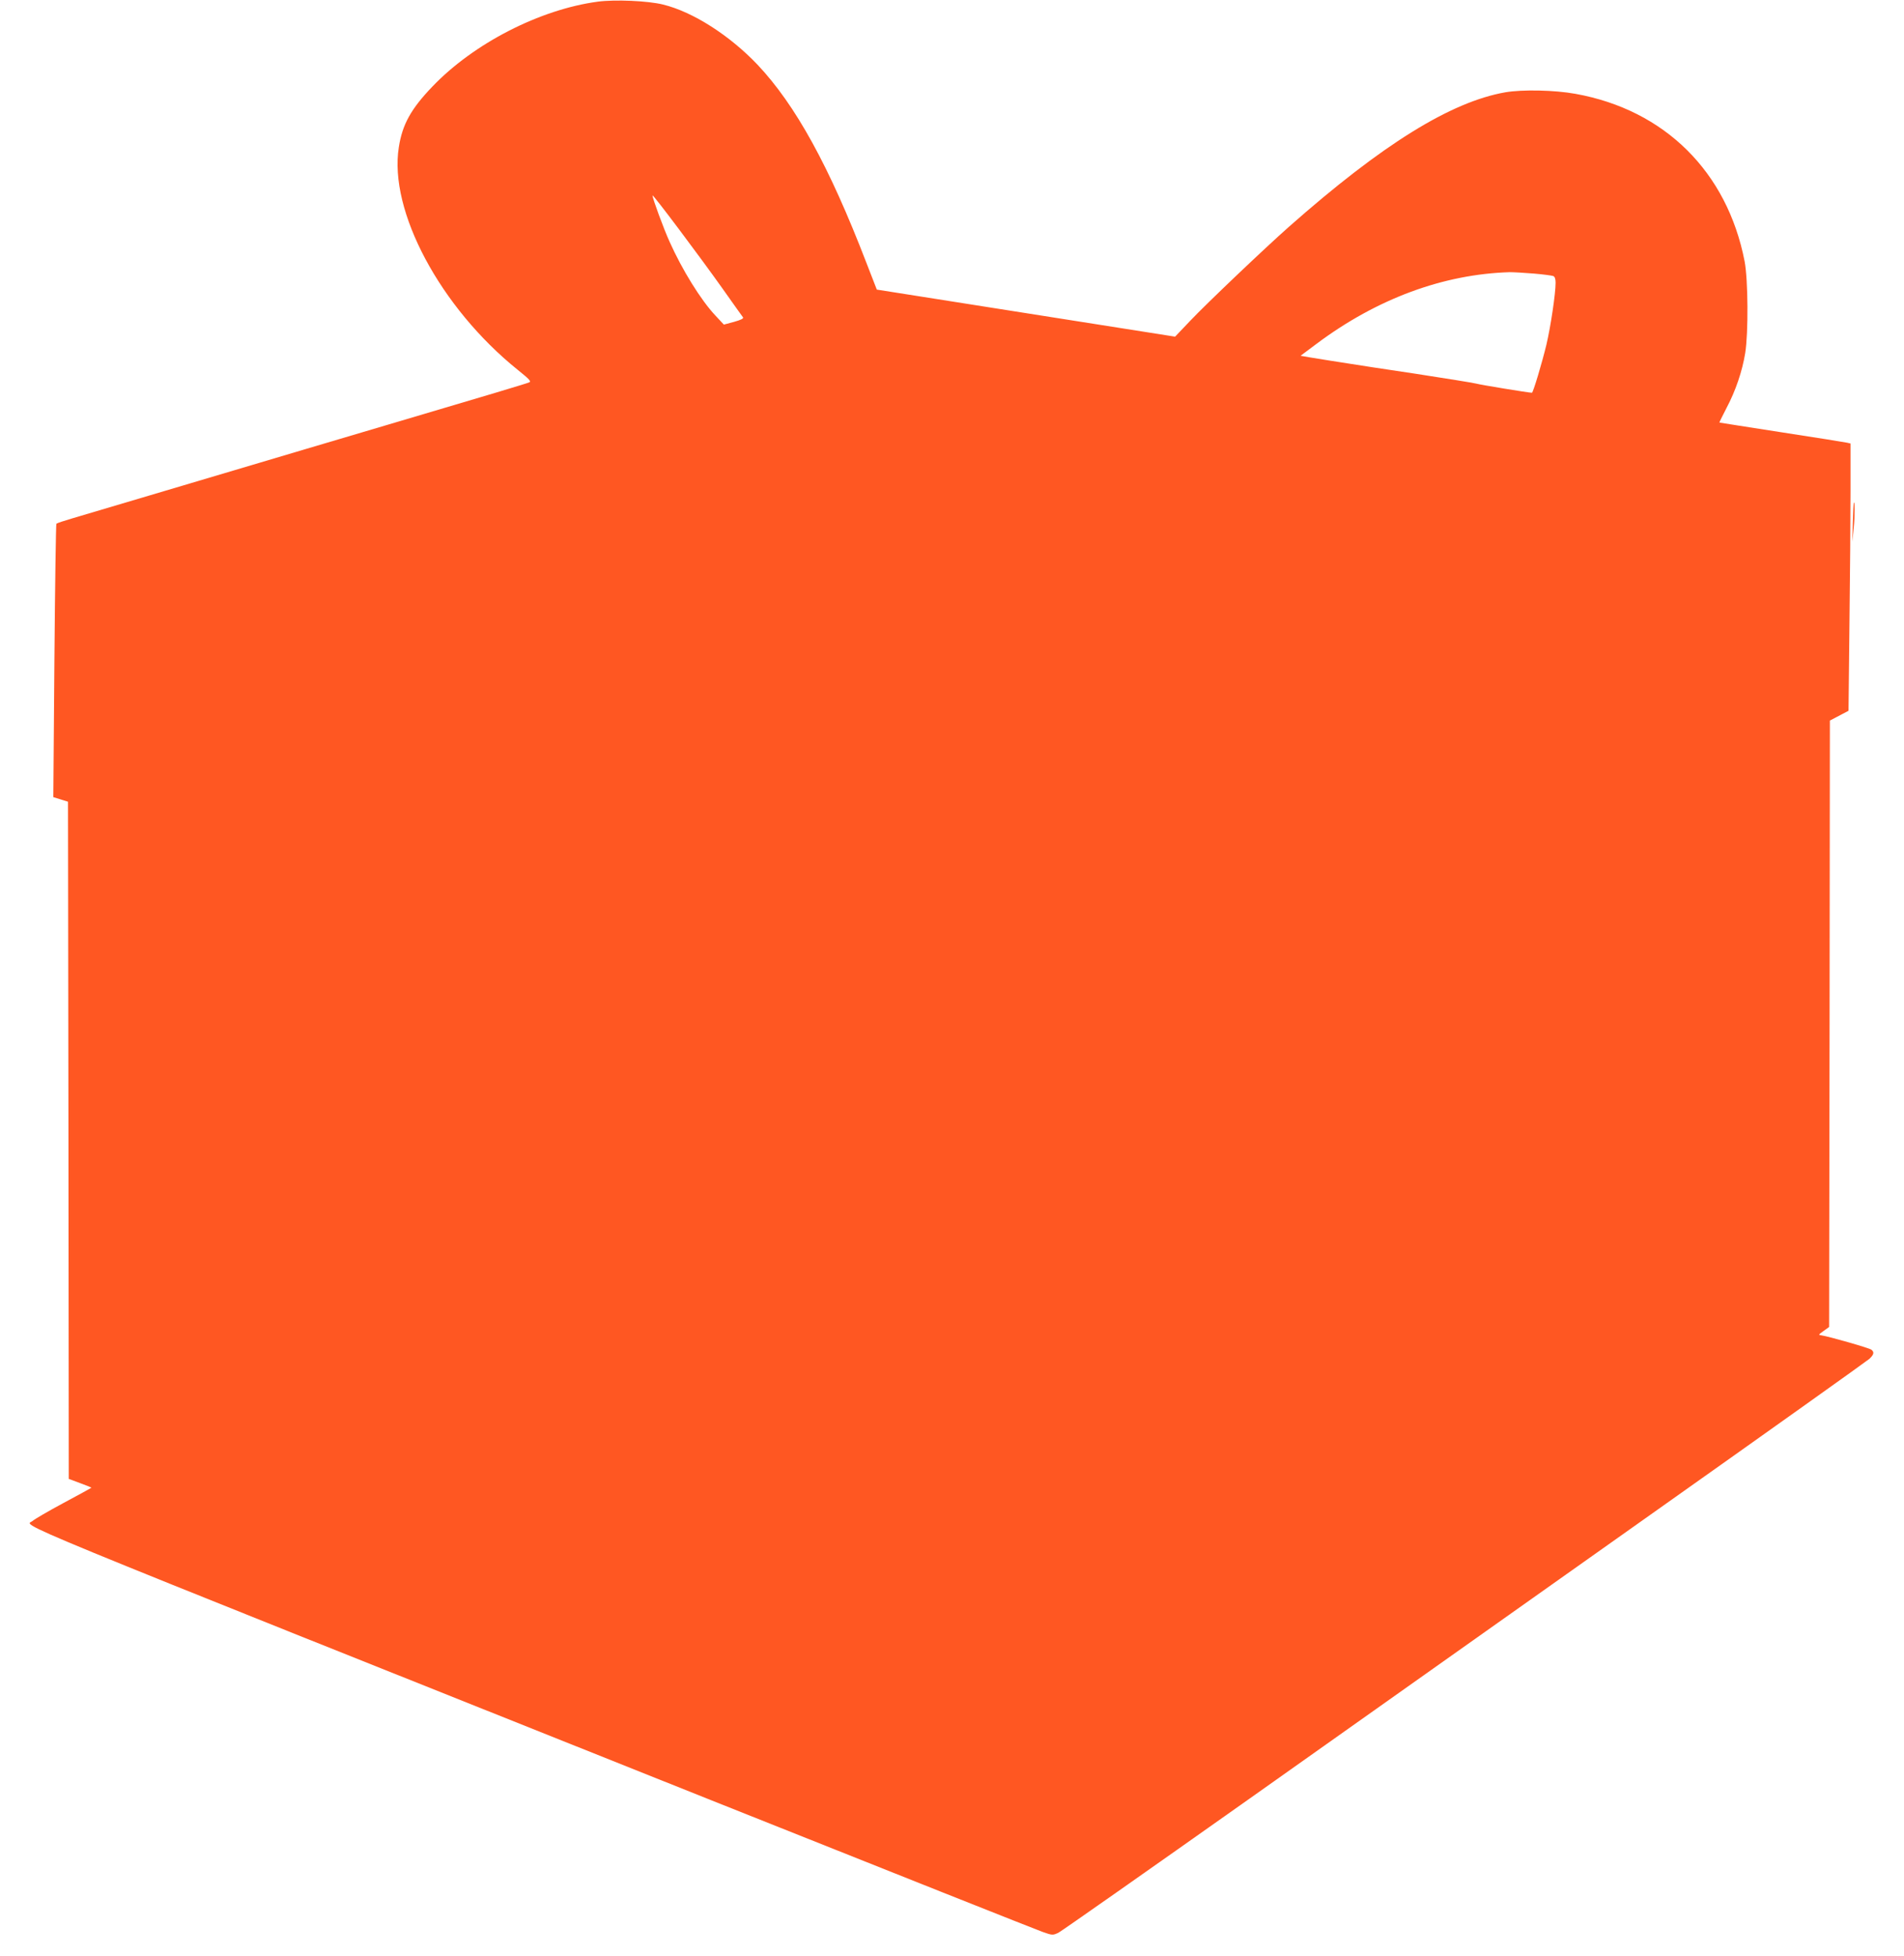 <?xml version="1.0" standalone="no"?>
<!DOCTYPE svg PUBLIC "-//W3C//DTD SVG 20010904//EN"
 "http://www.w3.org/TR/2001/REC-SVG-20010904/DTD/svg10.dtd">
<svg version="1.0" xmlns="http://www.w3.org/2000/svg"
 width="1246pt" height="1280pt" viewBox="0 0 1246 1280"
 preserveAspectRatio="xMidYMid meet">
<g transform="translate(0,1280) scale(0.1,-0.1)"
fill="#ff5722" stroke="none">
<path d="M3911 12789 c-379 -51 -811 -273 -1081 -555 -140 -146 -197 -248
-220 -397 -67 -416 271 -1049 778 -1457 77 -62 90 -76 75 -82 -15 -7 -251 -78
-928 -278 -71 -21 -314 -93 -540 -160 -225 -67 -453 -135 -505 -150 -52 -15
-279 -83 -505 -150 -226 -67 -455 -135 -509 -151 -55 -16 -103 -32 -107 -36
-3 -5 -9 -409 -13 -899 l-7 -890 48 -15 48 -15 3 -2216 2 -2215 75 -28 c42
-15 75 -29 73 -30 -2 -2 -84 -47 -183 -100 -99 -53 -189 -106 -200 -116 -44
-43 -368 91 4435 -1827 1158 -462 2135 -850 2172 -863 65 -23 67 -23 104 -6
20 10 584 406 1253 879 669 474 1848 1309 2621 1856 773 547 1417 1006 1433
1020 30 28 34 44 14 60 -12 11 -279 87 -326 94 -23 3 -22 4 13 29 l36 26 3
1984 2 1984 61 32 61 32 6 563 c4 310 7 703 7 874 l0 312 -22 5 c-13 3 -205
34 -428 68 -223 35 -406 63 -408 64 -1 1 20 44 47 96 59 111 103 241 122 359
21 131 19 480 -4 600 -114 586 -523 991 -1107 1096 -137 25 -348 29 -459 10
-358 -63 -806 -341 -1416 -880 -153 -135 -543 -506 -646 -615 l-99 -104 -976
154 -976 154 -68 175 c-244 634 -464 1033 -713 1297 -183 192 -422 345 -617
393 -100 25 -316 34 -429 19z m822 -1884 c66 -93 124 -175 129 -181 6 -8 -12
-17 -58 -30 l-67 -18 -56 60 c-94 100 -217 298 -300 484 -38 84 -111 282 -111
301 0 13 312 -403 463 -616z m5304 105 c61 -5 118 -13 127 -16 11 -4 16 -19
16 -44 0 -72 -32 -285 -60 -405 -28 -116 -87 -315 -95 -315 -19 0 -338 52
-365 60 -19 5 -199 34 -400 65 -201 30 -393 59 -427 65 -35 5 -92 15 -128 20
-36 6 -94 15 -130 21 l-64 11 107 80 c394 294 828 454 1262 467 25 0 95 -4
157 -9z"/>
<path d="M12131 9510 c-1 -3 -4 -61 -6 -130 l-3 -125 9 90 c8 75 8 182 0 165z"/>
</g>
</svg>
